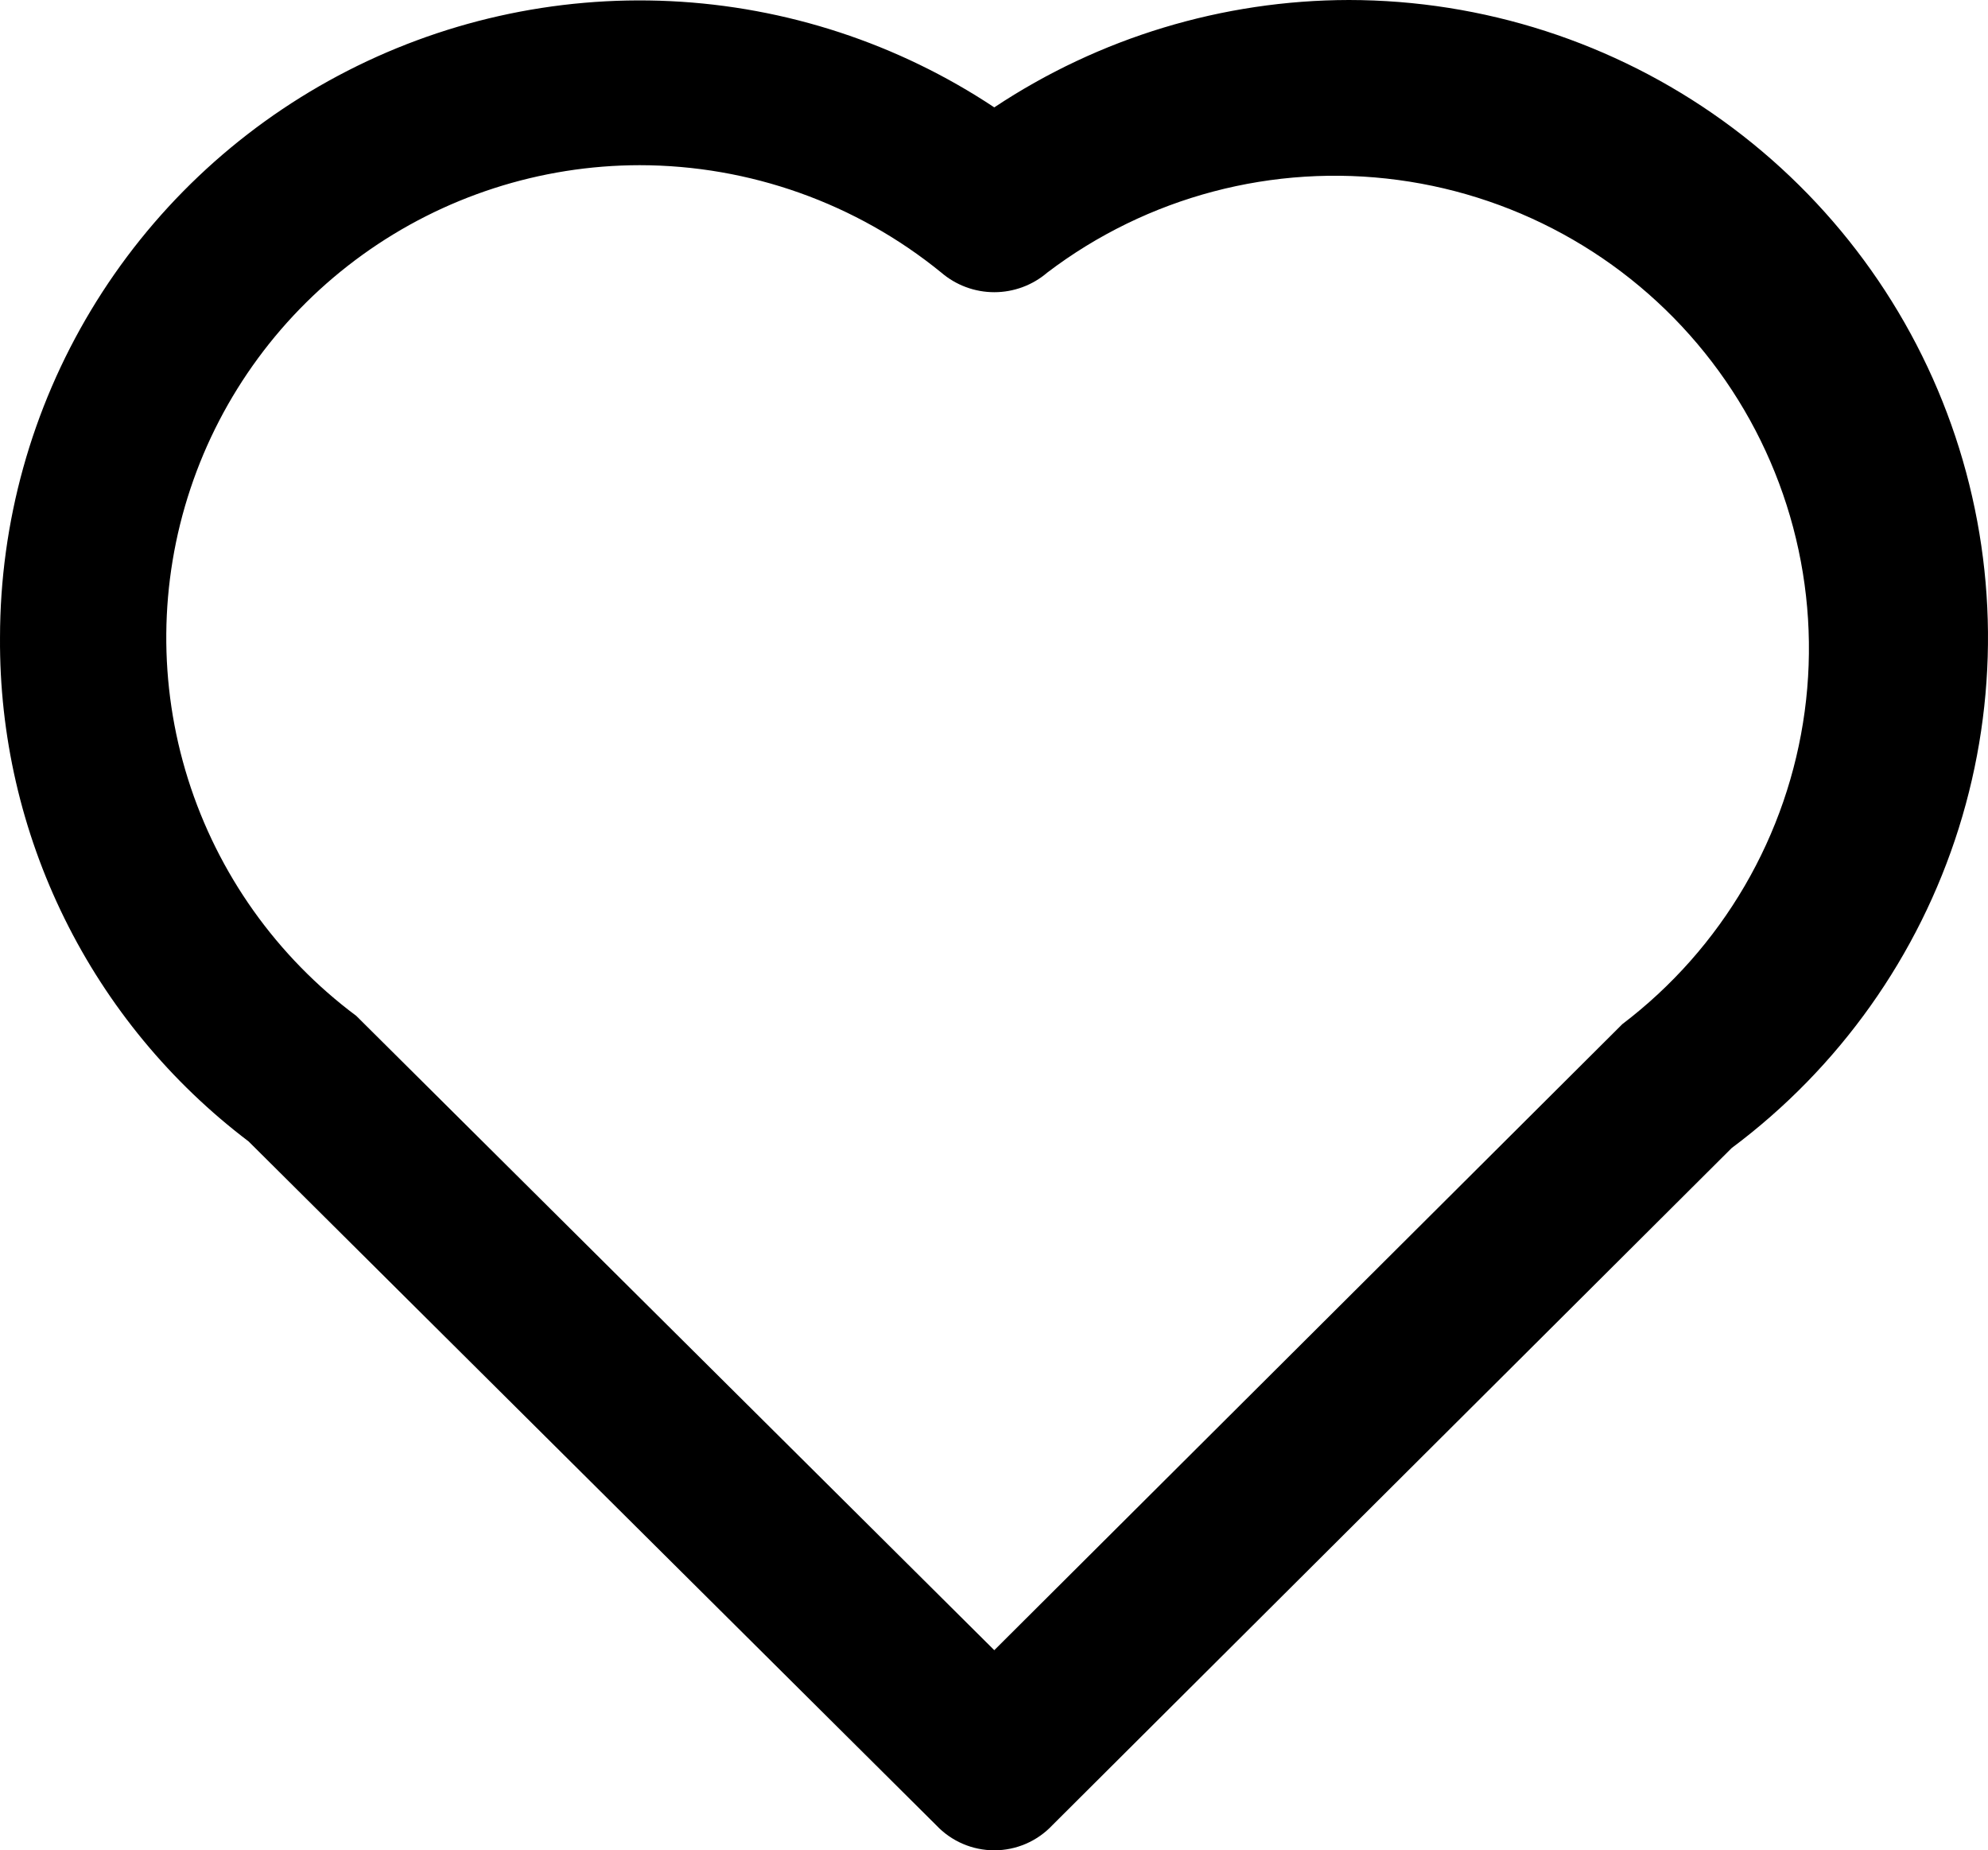 <?xml version="1.0" encoding="UTF-8"?> <svg xmlns="http://www.w3.org/2000/svg" width="288" height="268" viewBox="0 0 288 268" fill="none"><path d="M195.415 0C177.128 0.032 159.257 5.442 144.041 15.552C130.089 6.289 113.876 0.971 97.131 0.166C80.386 -0.638 63.736 3.099 48.954 10.981C34.172 18.862 21.812 30.593 13.192 44.922C4.571 59.252 0.013 75.644 0.002 92.352C-0.091 106.466 3.114 120.408 9.364 133.074C15.614 145.74 24.738 156.781 36.012 165.324L135.639 264.375C136.716 265.519 138.018 266.431 139.463 267.055C140.908 267.678 142.466 268 144.041 268C145.616 268 147.174 267.678 148.619 267.055C150.064 266.431 151.366 265.519 152.443 264.375L250.87 166.281C266.439 154.665 277.946 138.461 283.761 119.964C289.576 101.468 289.404 81.617 283.27 63.223C277.136 44.83 265.35 28.826 249.582 17.479C233.814 6.132 214.864 0.017 195.415 0ZM235.026 148.337L144.041 239.014L51.616 147.141C40.078 138.537 31.548 126.534 27.235 112.83C22.923 99.127 23.045 84.419 27.586 70.789C32.127 57.159 40.856 45.299 52.537 36.888C64.217 28.477 78.257 23.942 92.667 23.925C108.594 23.939 124.027 29.432 136.359 39.477C138.495 41.312 141.221 42.322 144.041 42.322C146.861 42.322 149.587 41.312 151.723 39.477C166.208 28.468 184.487 23.644 202.541 26.067C211.48 27.266 220.095 30.209 227.893 34.727C235.691 39.244 242.519 45.249 247.989 52.397C253.459 59.544 257.462 67.696 259.771 76.386C262.08 85.076 262.648 94.134 261.445 103.042C260.241 111.951 257.288 120.537 252.755 128.308C248.222 136.08 242.198 142.886 235.026 148.337Z" fill="black"></path></svg> 